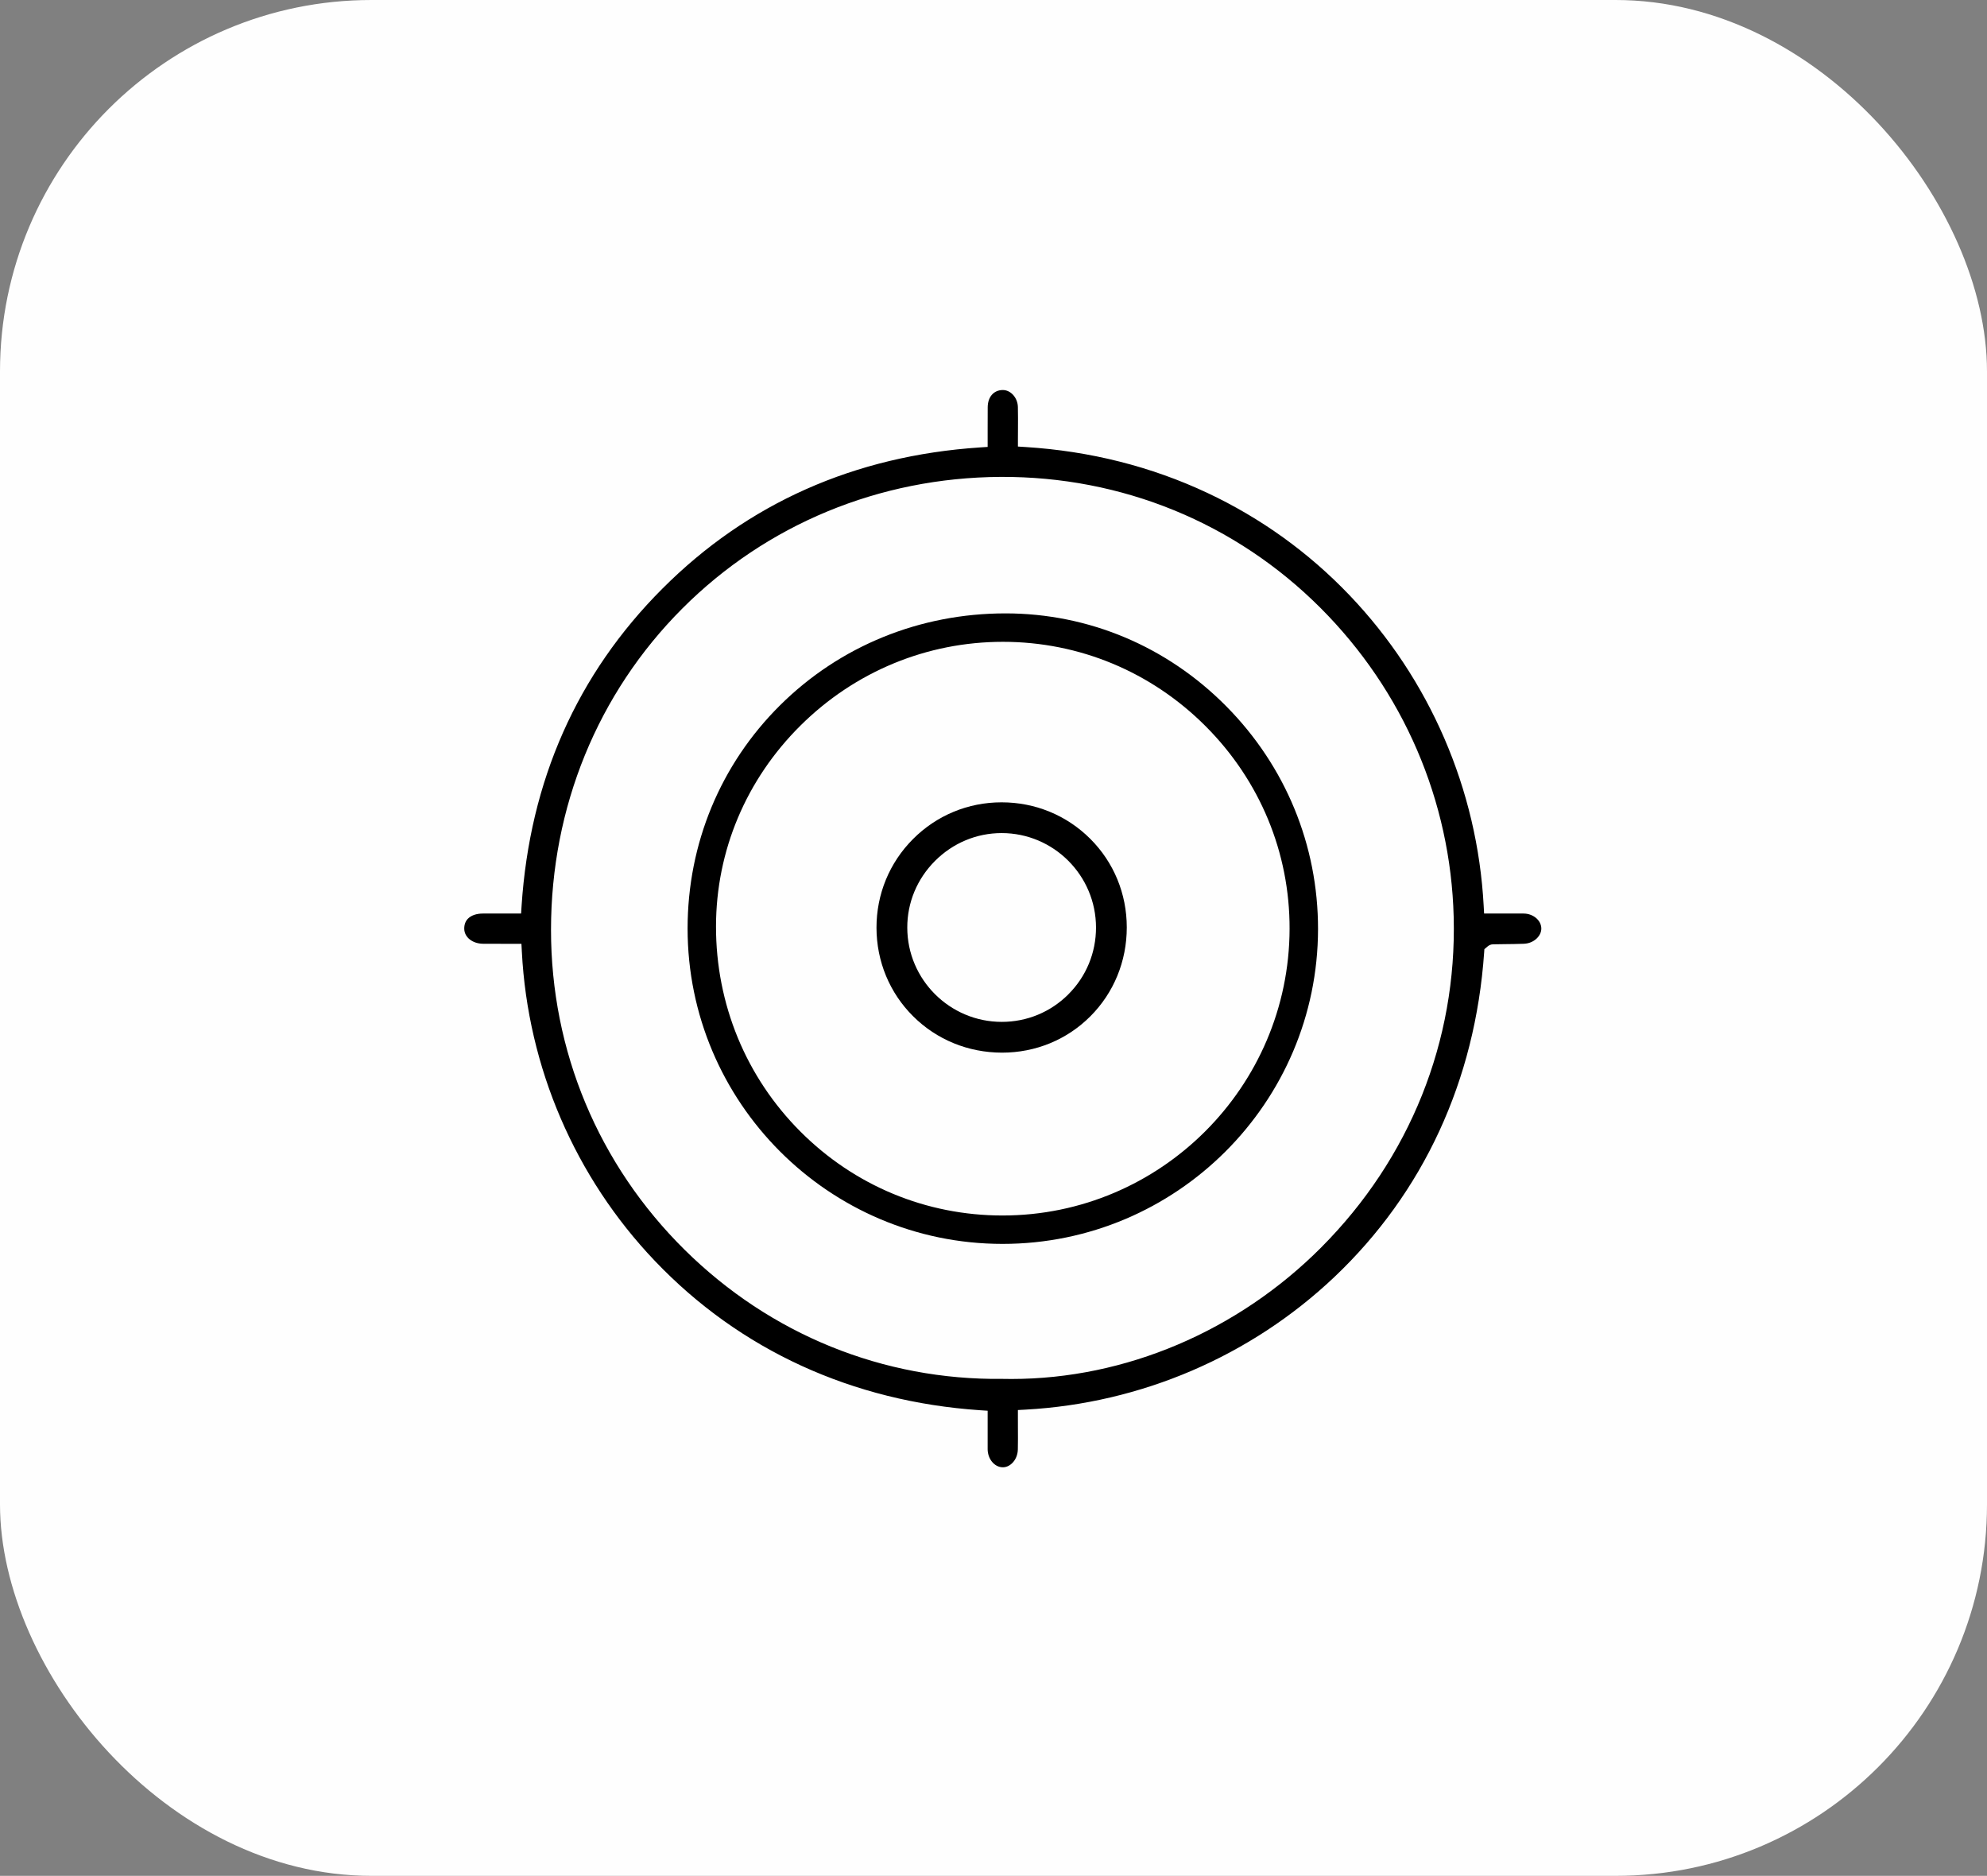 <svg width="107" height="101" viewBox="0 0 107 101" fill="none" xmlns="http://www.w3.org/2000/svg">
<rect x="0" y="0" width="107" height="101" fill="#808080" stroke="none"/>
<rect width="107" height="101" rx="20" fill="#FEFEFE"/>
<g clip-path="url(#clip0_1021_5379)">
<path d="M82.078 50.812C82.579 50.794 83.01 50.406 83 49.981C82.989 49.548 82.562 49.191 82.048 49.187C81.65 49.183 81.251 49.184 80.856 49.186H79.919L79.896 48.771C79.559 42.506 76.991 36.565 72.665 32.041C70.466 29.741 67.891 27.89 65.016 26.539C61.988 25.117 58.695 24.287 55.226 24.069L54.815 24.043V23.631C54.815 23.454 54.815 23.276 54.818 23.098C54.82 22.707 54.823 22.304 54.813 21.911C54.8 21.41 54.422 20.991 53.988 21C53.509 21.009 53.194 21.371 53.188 21.922C53.183 22.319 53.184 22.724 53.185 23.116C53.185 23.295 53.185 23.473 53.185 23.652V24.063L52.776 24.09C46.015 24.54 40.258 27.099 35.666 31.698C31.08 36.289 28.529 42.036 28.087 48.777L28.061 49.187H27.119C26.739 49.187 26.371 49.186 26.001 49.187C25.657 49.188 25.371 49.287 25.198 49.464C25.063 49.603 24.995 49.788 25 50.015C25.009 50.465 25.444 50.808 26.01 50.814C26.392 50.818 26.775 50.817 27.156 50.817H27.664H28.079L28.101 51.233C28.423 57.47 30.968 63.388 35.271 67.897C39.84 72.686 45.893 75.463 52.777 75.93L53.185 75.957V76.88C53.185 77.264 53.184 77.648 53.185 78.033C53.189 78.548 53.541 78.982 53.972 79.001C54.155 79.012 54.339 78.936 54.491 78.794C54.689 78.609 54.805 78.334 54.811 78.039C54.819 77.661 54.818 77.284 54.815 76.885C54.815 76.705 54.814 76.521 54.814 76.334V75.919L55.229 75.897C61.453 75.554 67.359 73.018 71.855 68.758C76.651 64.213 79.441 58.172 79.921 51.29L79.934 51.105L80.063 50.997C80.16 50.898 80.272 50.847 80.397 50.844C80.601 50.84 80.804 50.838 81.007 50.835C81.359 50.832 81.724 50.827 82.078 50.814V50.812ZM71.154 67.158C66.648 71.68 60.594 74.246 54.473 74.247C54.312 74.247 54.15 74.246 53.987 74.242C47.566 74.321 41.487 71.856 36.874 67.298C32.226 62.706 29.668 56.583 29.672 50.057C29.675 43.47 32.185 37.33 36.735 32.772C41.264 28.233 47.351 25.714 53.876 25.677C60.405 25.644 66.529 28.148 71.112 32.735C75.572 37.2 78.118 43.108 78.281 49.371C78.455 56.053 75.924 62.37 71.152 67.159L71.154 67.158Z" fill="black"/>
<path d="M54.15 33.026H54.143C49.535 33.026 45.228 34.78 42.013 37.967C38.799 41.153 37.027 45.424 37.027 49.992C37.027 59.351 44.633 66.97 53.98 66.974H53.989C63.346 66.974 70.965 59.373 70.976 50.024C70.981 45.511 69.226 41.25 66.034 38.027C62.843 34.803 58.622 33.027 54.15 33.026ZM53.984 65.445C49.878 65.445 46.016 63.842 43.108 60.932C40.168 57.99 38.552 54.062 38.557 49.877C38.562 45.808 40.179 41.968 43.111 39.061C46.041 36.156 49.912 34.557 54.009 34.557C58.123 34.557 62.001 36.173 64.927 39.105C67.849 42.034 69.454 45.907 69.444 50.01C69.425 58.52 62.49 65.445 53.984 65.445Z" fill="black"/>
<path d="M53.938 43.199H53.934C52.13 43.199 50.436 43.902 49.166 45.176C47.895 46.45 47.197 48.147 47.199 49.952C47.203 51.762 47.902 53.455 49.17 54.716C50.438 55.979 52.136 56.674 53.954 56.677H53.96C55.764 56.677 57.452 55.984 58.712 54.724C59.98 53.456 60.677 51.755 60.677 49.932C60.677 48.122 59.978 46.428 58.709 45.162C57.441 43.897 55.747 43.199 53.938 43.199ZM57.535 53.534C56.577 54.492 55.303 55.02 53.946 55.02H53.945C51.144 55.02 48.86 52.742 48.857 49.945C48.854 48.596 49.385 47.32 50.351 46.353C51.317 45.387 52.59 44.855 53.939 44.855H53.941C56.74 44.856 59.019 47.138 59.02 49.94C59.02 51.298 58.494 52.574 57.535 53.532V53.534Z" fill="black"/>
</g>
<defs>
<clipPath id="clip0_1021_5379">
<rect width="58" height="58" fill="white" transform="translate(25 21)"/>
</clipPath>
</defs>
</svg>
